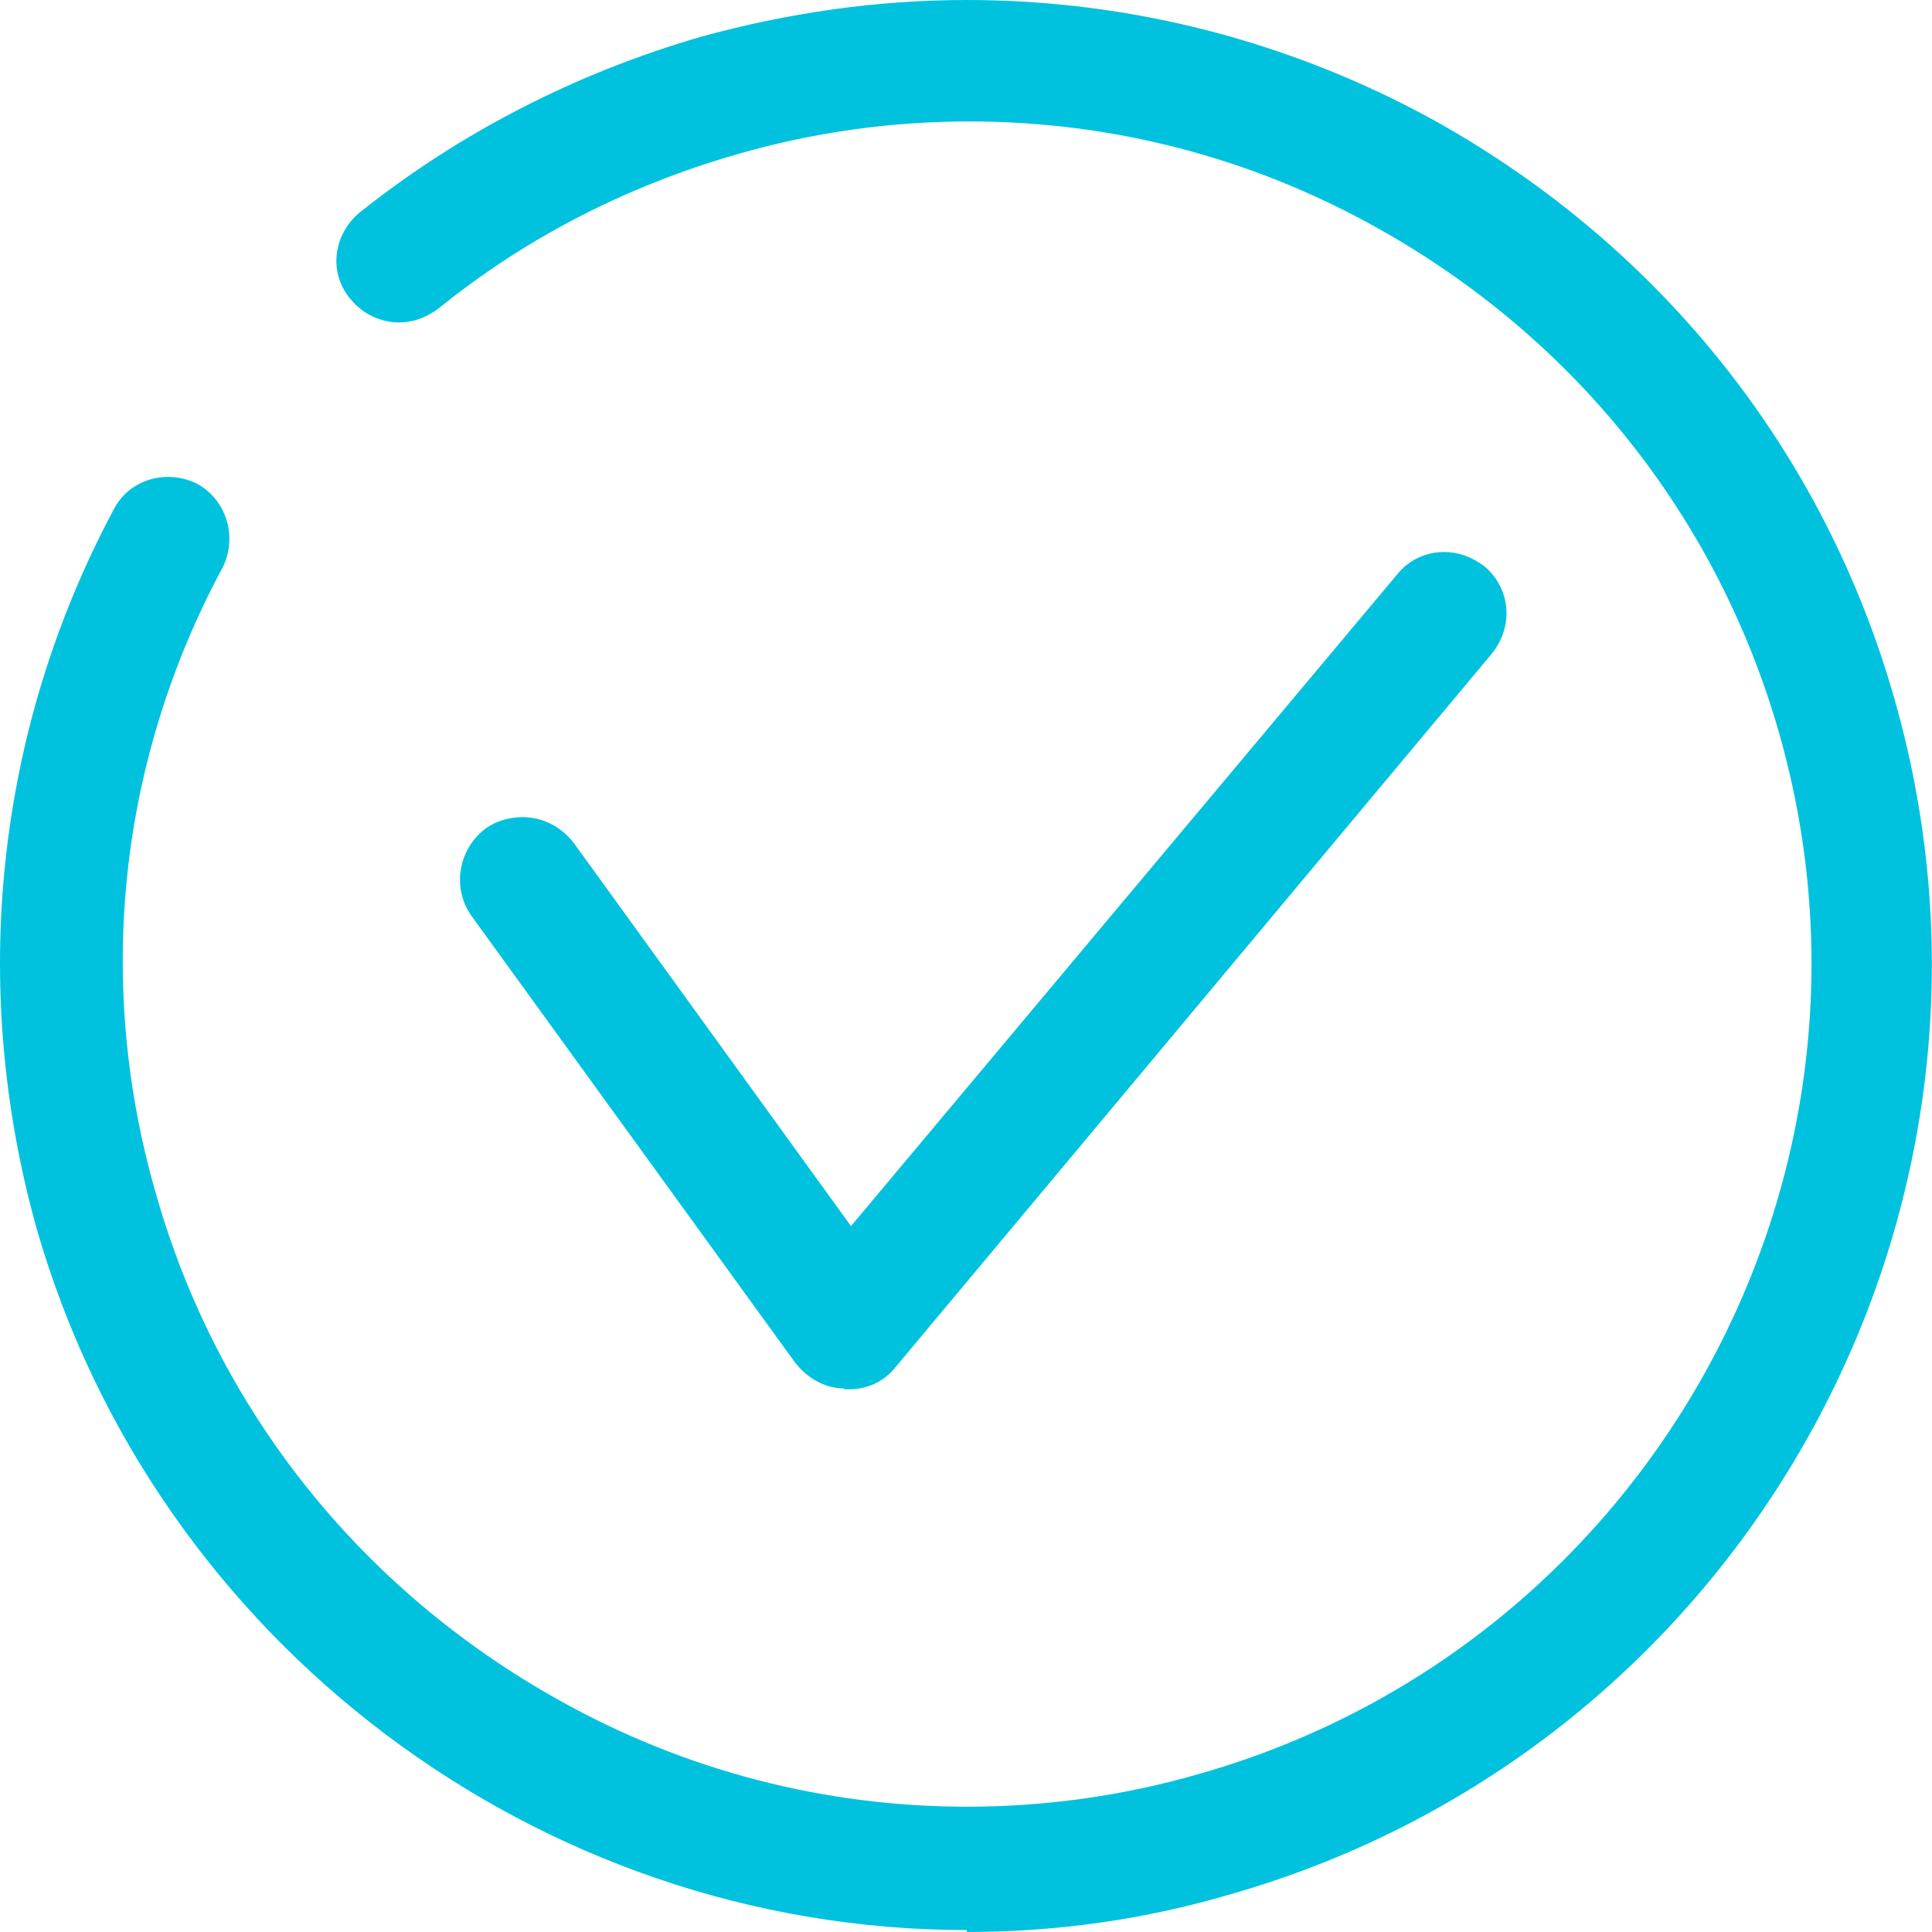 <?xml version="1.0" encoding="UTF-8"?>
<svg xmlns="http://www.w3.org/2000/svg" width="21" height="21" viewBox="0 0 21 21" fill="none">
  <path d="M1.825 5.184C1.582 5.184 1.349 5.311 1.233 5.543C-0.045 7.94 -0.341 10.716 0.399 13.356C1.687 17.843 5.849 20.979 10.508 20.979V21C11.49 21 12.451 20.863 13.381 20.588C18.948 18.994 22.18 13.177 20.596 7.612C19.835 4.92 18.061 2.692 15.61 1.32C14.025 0.443 12.272 0 10.508 0C9.536 0 8.575 0.137 7.613 0.401C6.24 0.802 4.994 1.446 3.906 2.312C3.62 2.555 3.568 2.967 3.811 3.252C3.948 3.421 4.149 3.505 4.339 3.505C4.487 3.505 4.634 3.452 4.761 3.357C5.712 2.587 6.8 2.027 8.004 1.679C8.839 1.436 9.694 1.32 10.539 1.32C12.082 1.32 13.603 1.71 14.976 2.481C17.131 3.685 18.673 5.638 19.339 7.971C20.723 12.828 17.892 17.896 13.043 19.279C12.208 19.522 11.353 19.638 10.508 19.638C8.965 19.638 7.444 19.247 6.071 18.477C3.916 17.273 2.363 15.32 1.698 12.986C1.032 10.695 1.286 8.278 2.416 6.176C2.585 5.849 2.469 5.437 2.142 5.258C2.036 5.205 1.93 5.184 1.825 5.184Z" fill="#00c2de"></path>
  <path d="M9.166 15.091C8.976 15.091 8.775 14.985 8.638 14.805L5.12 9.949C4.909 9.643 4.983 9.22 5.289 8.998C5.395 8.925 5.532 8.882 5.68 8.882C5.902 8.882 6.103 8.988 6.24 9.167L9.25 13.327L15.187 6.243C15.314 6.084 15.504 6 15.694 6C15.853 6 16 6.053 16.138 6.158C16.423 6.401 16.455 6.813 16.212 7.109L9.736 14.858C9.61 15.017 9.43 15.101 9.229 15.101H9.187L9.166 15.091Z" fill="#00c2de"></path>
</svg>
